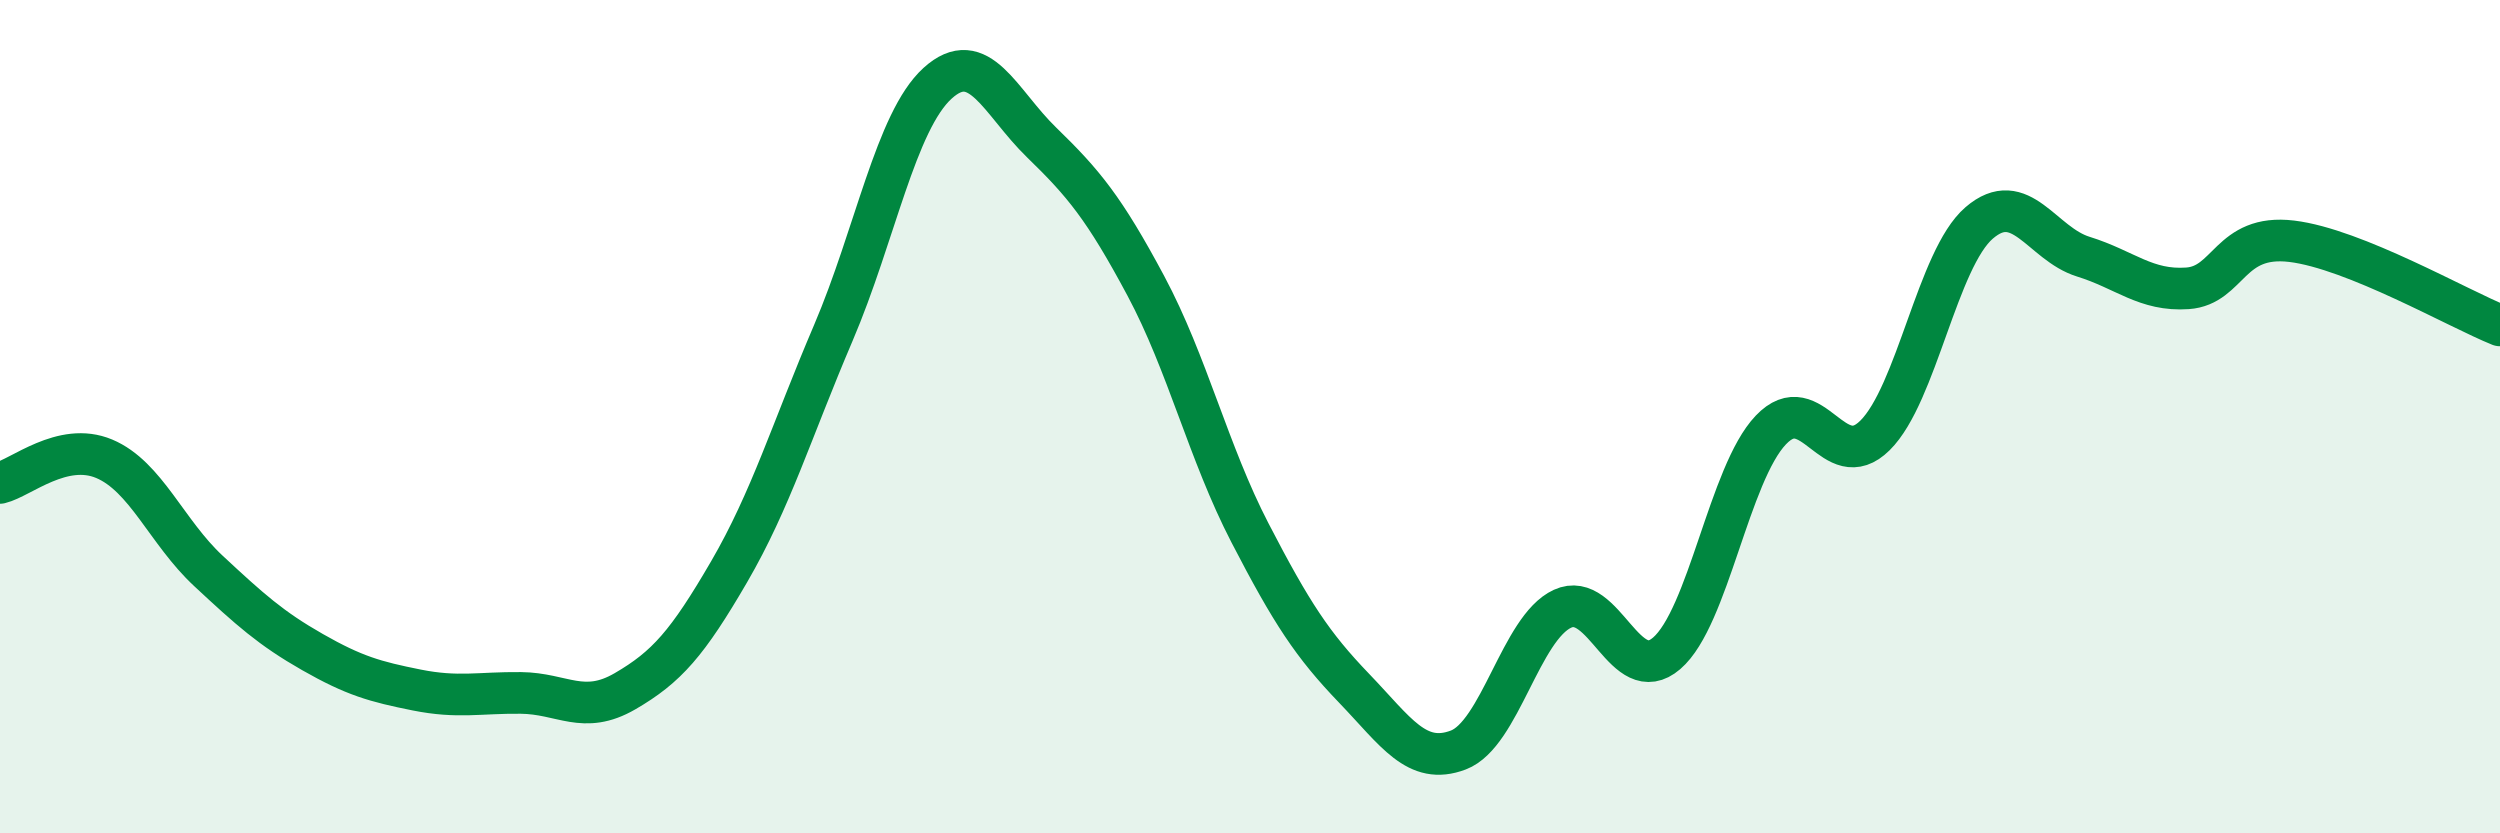 
    <svg width="60" height="20" viewBox="0 0 60 20" xmlns="http://www.w3.org/2000/svg">
      <path
        d="M 0,11.59 C 0.5,11.47 1.5,10.59 2.5,11.01 C 3.5,11.43 4,12.77 5,13.7 C 6,14.63 6.5,15.08 7.5,15.65 C 8.5,16.22 9,16.36 10,16.56 C 11,16.76 11.5,16.62 12.5,16.63 C 13.5,16.64 14,17.17 15,16.59 C 16,16.01 16.5,15.44 17.5,13.72 C 18.5,12 19,10.33 20,7.99 C 21,5.65 21.5,2.91 22.5,2 C 23.5,1.09 24,2.45 25,3.42 C 26,4.39 26.5,4.99 27.5,6.86 C 28.5,8.73 29,10.86 30,12.79 C 31,14.72 31.5,15.48 32.5,16.52 C 33.5,17.56 34,18.38 35,18 C 36,17.62 36.5,15.07 37.5,14.61 C 38.5,14.15 39,16.54 40,15.68 C 41,14.82 41.5,11.37 42.5,10.32 C 43.5,9.27 44,11.44 45,10.45 C 46,9.46 46.5,6.21 47.5,5.35 C 48.5,4.49 49,5.85 50,6.16 C 51,6.47 51.5,6.99 52.5,6.92 C 53.5,6.85 53.5,5.61 55,5.79 C 56.5,5.97 59,7.41 60,7.81L60 20L0 20Z"
        fill="#008740"
        opacity="0.1"
        stroke-linecap="round"
        stroke-linejoin="round"
      />
      <path
        d="M 0,11.59 C 0.5,11.47 1.5,10.59 2.5,11.01 C 3.5,11.43 4,12.77 5,13.7 C 6,14.63 6.5,15.08 7.5,15.65 C 8.5,16.22 9,16.36 10,16.56 C 11,16.76 11.5,16.62 12.5,16.63 C 13.5,16.64 14,17.17 15,16.59 C 16,16.01 16.5,15.44 17.5,13.72 C 18.5,12 19,10.33 20,7.99 C 21,5.65 21.5,2.91 22.5,2 C 23.5,1.09 24,2.45 25,3.42 C 26,4.39 26.5,4.99 27.5,6.86 C 28.5,8.73 29,10.86 30,12.79 C 31,14.72 31.5,15.48 32.5,16.52 C 33.5,17.56 34,18.38 35,18 C 36,17.62 36.5,15.07 37.5,14.61 C 38.5,14.15 39,16.54 40,15.68 C 41,14.82 41.5,11.37 42.5,10.32 C 43.5,9.27 44,11.44 45,10.45 C 46,9.46 46.5,6.21 47.5,5.35 C 48.5,4.49 49,5.85 50,6.16 C 51,6.47 51.5,6.99 52.5,6.92 C 53.5,6.85 53.5,5.61 55,5.79 C 56.5,5.97 59,7.41 60,7.81"
        stroke="#008740"
        stroke-width="1"
        fill="none"
        stroke-linecap="round"
        stroke-linejoin="round"
      />
    </svg>
  